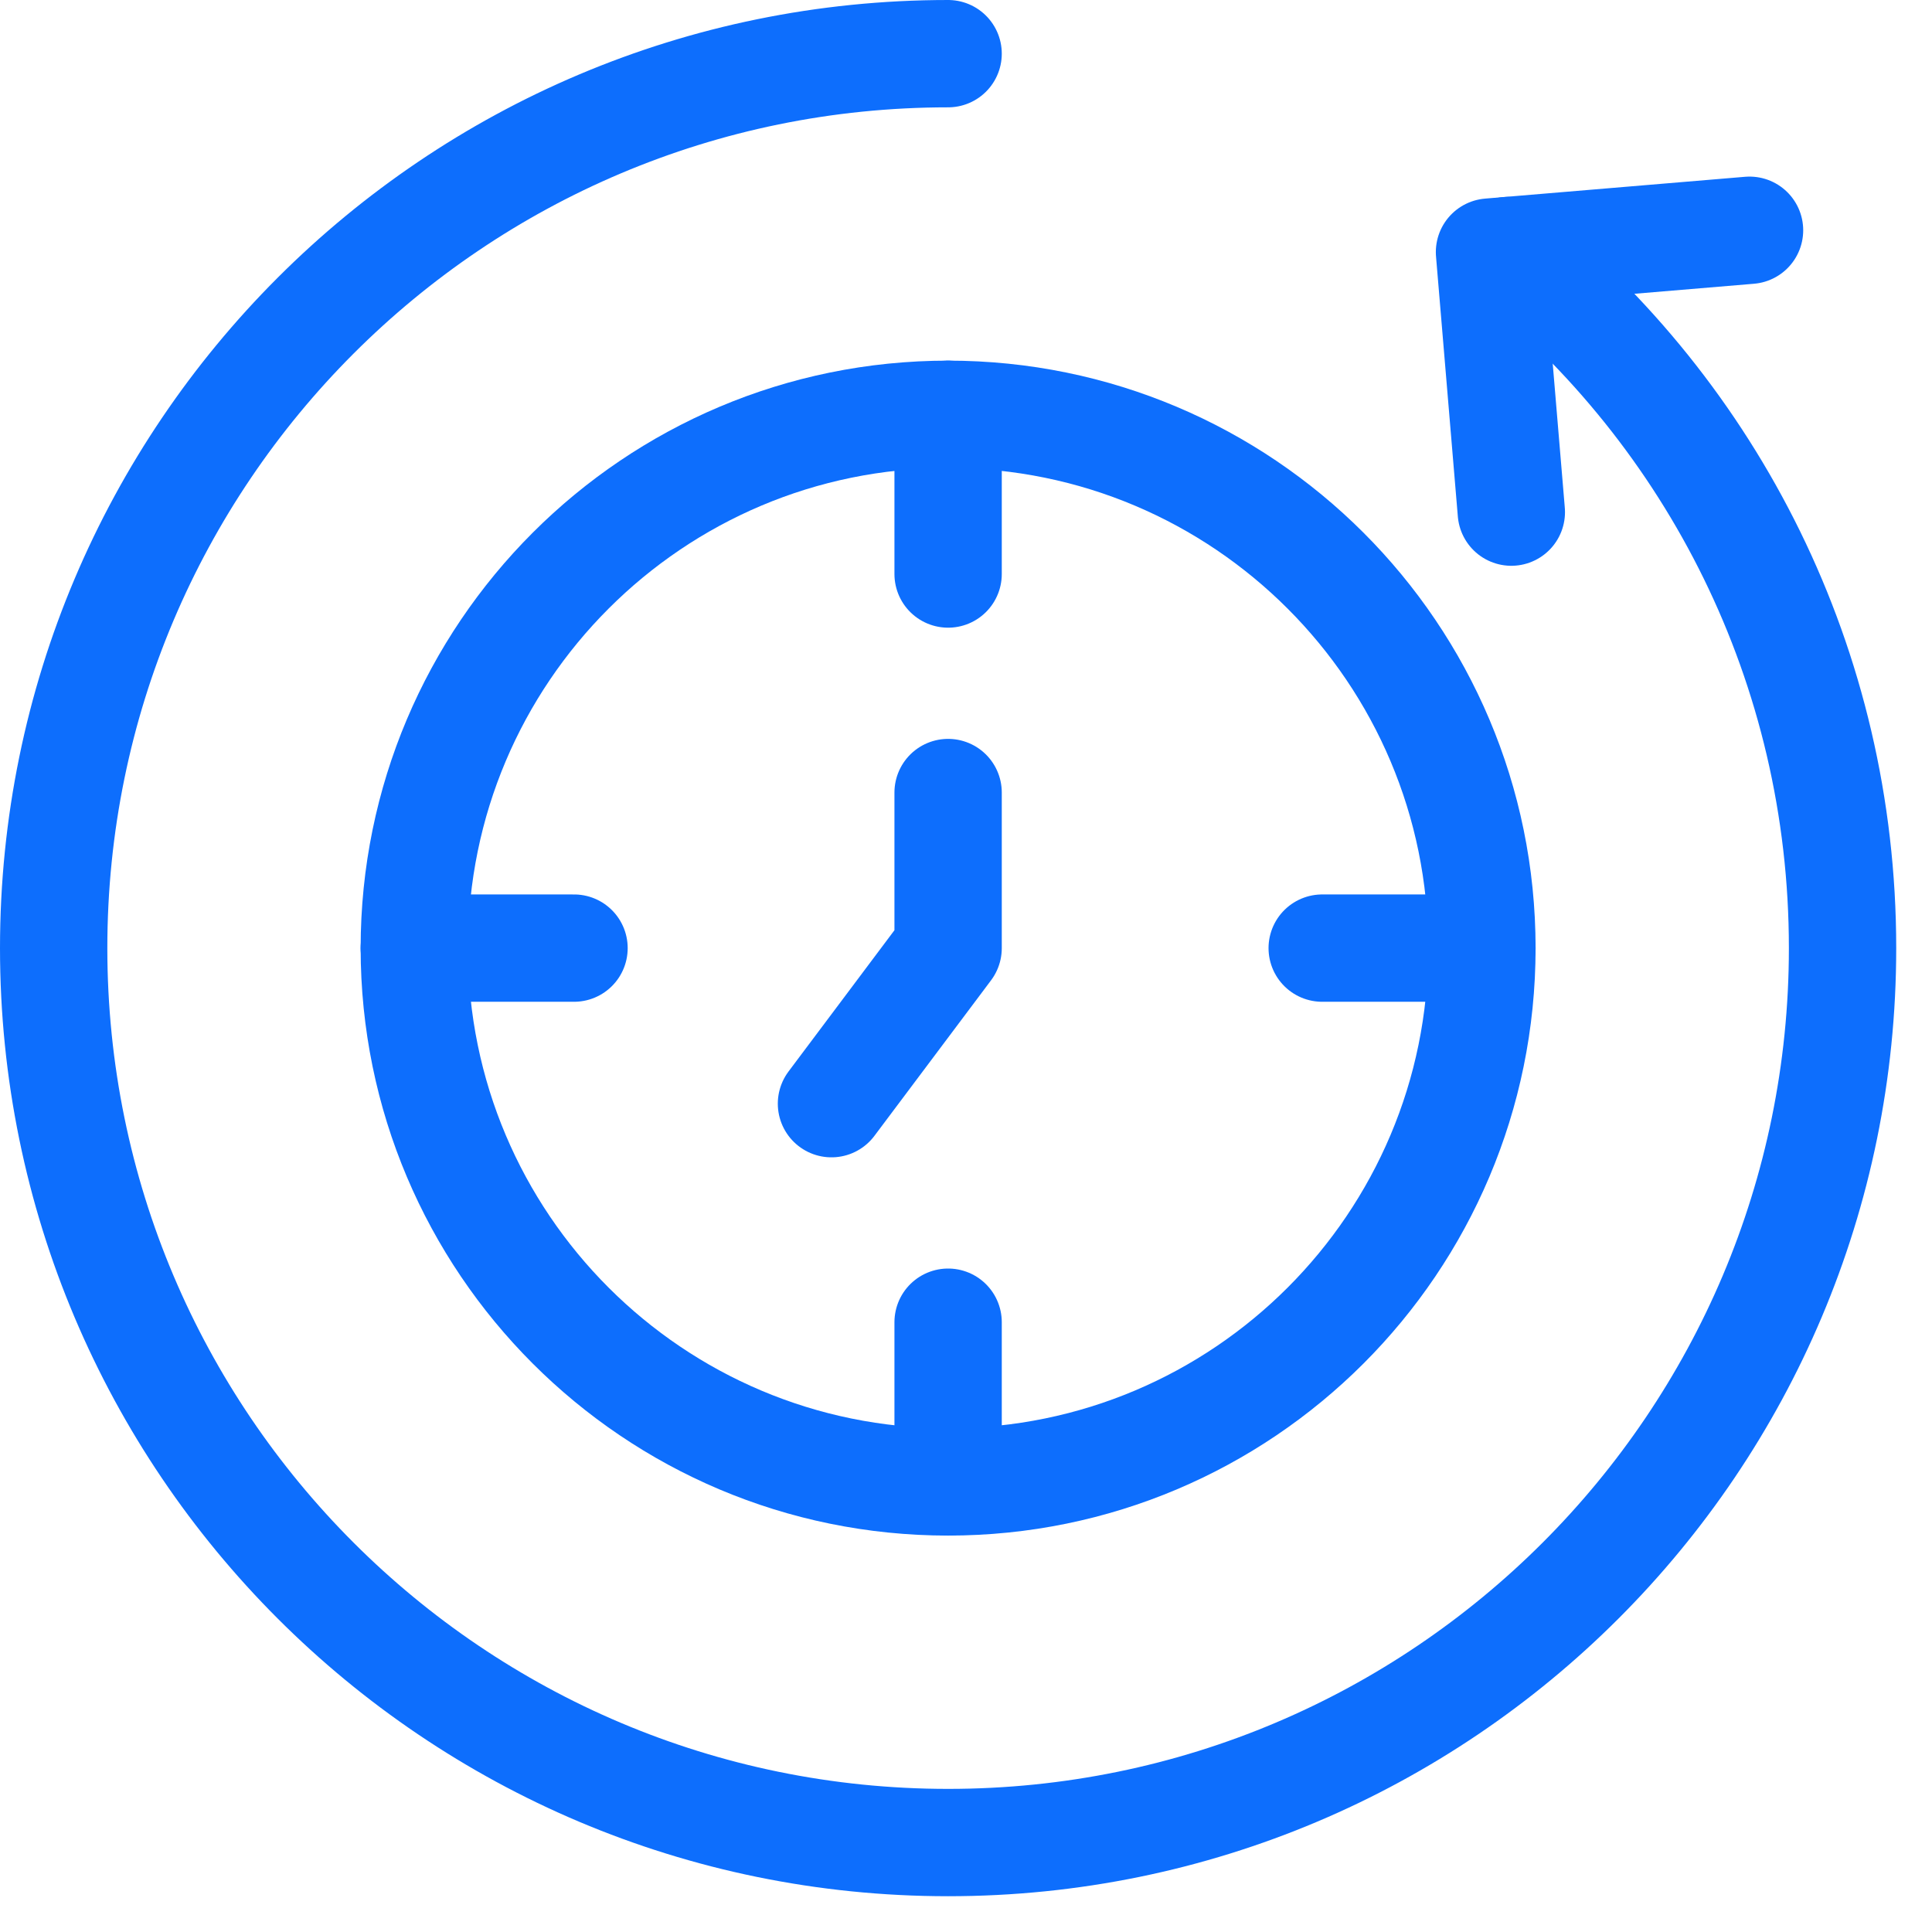 <svg width="27" height="27" viewBox="0 0 27 27" fill="none" xmlns="http://www.w3.org/2000/svg">
<path d="M24.45 3.218L20.816 3.523L21.121 7.157" stroke="#0D6EFD" stroke-width="1.5" stroke-miterlimit="10" stroke-linecap="round" stroke-linejoin="round"/>
<path d="M13.25 0.75C6.346 0.75 0.75 6.346 0.75 13.25C0.75 20.154 6.346 25.75 13.25 25.75C20.154 25.75 25.75 20.154 25.75 13.25C25.75 9.305 23.93 5.792 21.075 3.501" stroke="#0D6EFD" stroke-width="1.5" stroke-miterlimit="10" stroke-linecap="round"/>
<path d="M20.71 13.25C20.71 17.37 17.37 20.71 13.25 20.71C9.13 20.71 5.79 17.37 5.79 13.25C5.79 9.13 9.13 5.79 13.25 5.79C17.37 5.79 20.71 9.13 20.71 13.25Z" stroke="#0D6EFD" stroke-width="1.5" stroke-miterlimit="10"/>
<path d="M13.25 5.79V8.022" stroke="#0D6EFD" stroke-width="1.5" stroke-miterlimit="10" stroke-linecap="round"/>
<path d="M13.25 18.478V20.71" stroke="#0D6EFD" stroke-width="1.5" stroke-miterlimit="10" stroke-linecap="round"/>
<path d="M20.71 13.25H18.478" stroke="#0D6EFD" stroke-width="1.5" stroke-miterlimit="10" stroke-linecap="round"/>
<path d="M8.022 13.25H5.79" stroke="#0D6EFD" stroke-width="1.5" stroke-miterlimit="10" stroke-linecap="round"/>
<path d="M13.25 11.076L13.25 13.25L11.62 15.424" stroke="#0D6EFD" stroke-width="1.5" stroke-miterlimit="10" stroke-linecap="round" stroke-linejoin="round"/>
</svg>
